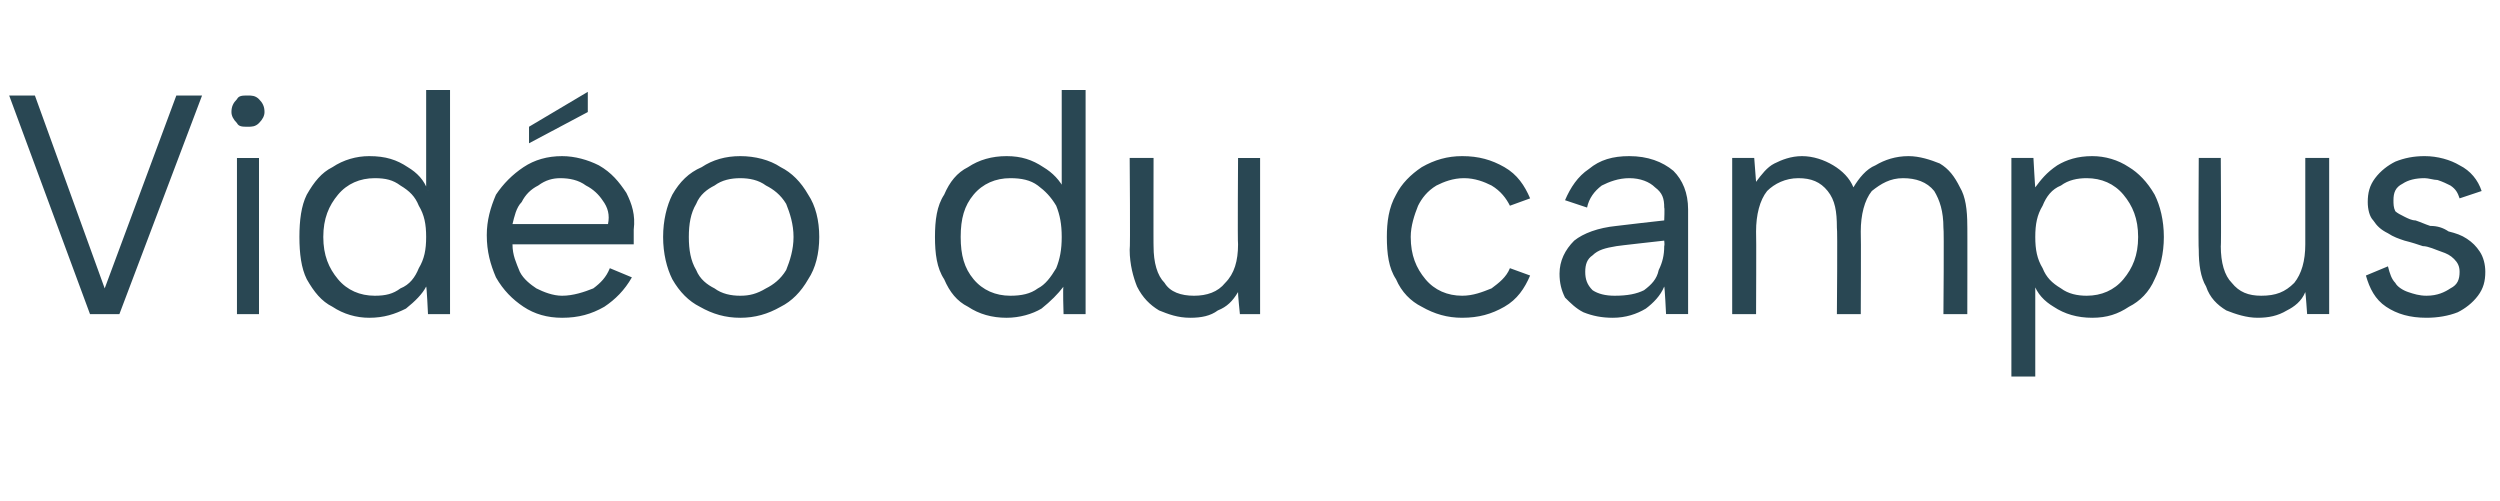 <?xml version="1.0" standalone="no"?><!DOCTYPE svg PUBLIC "-//W3C//DTD SVG 1.1//EN" "http://www.w3.org/Graphics/SVG/1.1/DTD/svg11.dtd"><svg xmlns="http://www.w3.org/2000/svg" version="1.1" width="136.1px" height="27.3px" viewBox="0 -1 136.1 27.3" style="top:-1px"><desc>Vid o du campus</desc><defs/><g id="Polygon227306"><path d="m9.6 4.2l1.4 0l-4.5 11.9l-1.6 0l-4.4-11.9l1.4 0l3.8 10.5l3.9-10.5zm3.3 3.4l1.2 0l0 8.5l-1.2 0l0-8.5zm.6-1.7c-.3 0-.5 0-.6-.2c-.2-.2-.3-.4-.3-.6c0-.3.1-.5.3-.7c.1-.2.3-.2.6-.2c.2 0 .4 0 .6.2c.2.2.3.4.3.7c0 .2-.1.4-.3.6c-.2.2-.4.2-.6.2zm9.8 3.5c.04-.03-.1 0-.1 0l0-5.5l1.3 0l0 12.2l-1.2 0c0 0-.07-1.53-.1-1.5c-.2.4-.6.8-1.1 1.2c-.6.3-1.2.5-2 .5c-.7 0-1.4-.2-2-.6c-.6-.3-1-.8-1.4-1.5c-.3-.6-.4-1.4-.4-2.3c0-.9.1-1.7.4-2.3c.4-.7.8-1.2 1.4-1.5c.6-.4 1.3-.6 2-.6c.9 0 1.5.2 2.1.6c.5.3.9.7 1.1 1.3zm-5.7 2.5c0 1 .3 1.7.8 2.3c.5.6 1.2.9 2 .9c.6 0 1-.1 1.4-.4c.5-.2.8-.6 1-1.1c.3-.5.4-1 .4-1.7c0-.7-.1-1.2-.4-1.7c-.2-.5-.5-.8-1-1.1c-.4-.3-.8-.4-1.4-.4c-.8 0-1.5.3-2 .9c-.5.6-.8 1.3-.8 2.3zm14.4-7.9l0 1.1l-3.2 1.7l0-.9l3.2-1.9zm-1.4 12.3c-.8 0-1.5-.2-2.1-.6c-.6-.4-1.1-.9-1.5-1.6c-.3-.7-.5-1.4-.5-2.3c0-.8.2-1.5.5-2.2c.4-.6.9-1.1 1.5-1.5c.6-.4 1.3-.6 2.1-.6c.7 0 1.4.2 2 .5c.7.4 1.1.9 1.5 1.5c.3.6.5 1.2.4 2c0 .1 0 .3 0 .4c0 .1 0 .3 0 .4c0 0-6.6 0-6.6 0c0 .6.2 1 .4 1.5c.2.4.6.7.9.9c.4.2.9.4 1.4.4c.6 0 1.2-.2 1.7-.4c.4-.3.7-.6.9-1.1c0 0 1.2.5 1.2.5c-.4.7-.9 1.2-1.5 1.6c-.7.4-1.4.6-2.3.6zm2.5-5.1c.1-.5 0-.9-.3-1.3c-.2-.3-.5-.6-.9-.8c-.4-.3-.9-.4-1.4-.4c-.4 0-.8.1-1.2.4c-.4.2-.7.5-.9.9c-.3.3-.4.8-.5 1.2c0 0 5.2 0 5.2 0zm7.2 5.1c-.8 0-1.5-.2-2.2-.6c-.6-.3-1.1-.8-1.5-1.5c-.3-.6-.5-1.4-.5-2.3c0-.9.2-1.7.5-2.3c.4-.7.9-1.2 1.6-1.5c.6-.4 1.3-.6 2.1-.6c.8 0 1.6.2 2.2.6c.6.3 1.1.8 1.5 1.5c.4.6.6 1.4.6 2.3c0 .9-.2 1.7-.6 2.3c-.4.7-.9 1.2-1.5 1.5c-.7.4-1.4.6-2.2.6zm0-1.2c.5 0 .9-.1 1.4-.4c.4-.2.8-.5 1.1-1c.2-.5.4-1.1.4-1.8c0-.7-.2-1.3-.4-1.8c-.3-.5-.7-.8-1.1-1c-.4-.3-.9-.4-1.4-.4c-.5 0-1 .1-1.4.4c-.4.2-.8.5-1 1c-.3.5-.4 1.1-.4 1.8c0 .7.1 1.3.4 1.8c.2.5.6.8 1 1c.4.3.9.4 1.4.4zm17.7-5.7c-.03-.03-.2 0-.2 0l0-5.5l1.3 0l0 12.2l-1.2 0c0 0-.05-1.53 0-1.5c-.3.4-.7.8-1.2 1.2c-.5.3-1.2.5-1.9.5c-.8 0-1.5-.2-2.1-.6c-.6-.3-1-.8-1.3-1.5c-.4-.6-.5-1.4-.5-2.3c0-.9.1-1.7.5-2.3c.3-.7.7-1.2 1.3-1.5c.6-.4 1.3-.6 2.1-.6c.8 0 1.4.2 2 .6c.5.3.9.7 1.2 1.3zm-5.7 2.5c0 1 .2 1.7.7 2.3c.5.6 1.2.9 2 .9c.6 0 1.1-.1 1.5-.4c.4-.2.7-.6 1-1.1c.2-.5.3-1 .3-1.7c0-.7-.1-1.2-.3-1.7c-.3-.5-.6-.8-1-1.1c-.4-.3-.9-.4-1.5-.4c-.8 0-1.5.3-2 .9c-.5.6-.7 1.3-.7 2.3zm16.3 4.2l-1.1 0c0 0-.12-1.17-.1-1.2c-.3.5-.6.8-1.1 1c-.4.3-.9.4-1.5.4c-.7 0-1.2-.2-1.7-.4c-.5-.3-.9-.7-1.2-1.3c-.2-.5-.4-1.2-.4-2c.04-.02 0-5 0-5l1.3 0c0 0-.01 4.84 0 4.8c0 .9.2 1.6.6 2c.3.5.9.7 1.6.7c.7 0 1.3-.2 1.7-.7c.5-.5.7-1.2.7-2.1c-.03-.04 0-4.7 0-4.7l1.2 0l0 8.5zm11 .2c-.8 0-1.5-.2-2.2-.6c-.6-.3-1.1-.8-1.4-1.5c-.4-.6-.5-1.4-.5-2.3c0-.8.1-1.6.5-2.3c.3-.6.8-1.1 1.4-1.5c.7-.4 1.4-.6 2.2-.6c.9 0 1.6.2 2.3.6c.7.4 1.1 1 1.4 1.7c0 0-1.1.4-1.1.4c-.2-.4-.5-.8-1-1.1c-.4-.2-.9-.4-1.5-.4c-.6 0-1.1.2-1.5.4c-.5.3-.8.7-1 1.1c-.2.5-.4 1.1-.4 1.7c0 1 .3 1.7.8 2.3c.5.6 1.2.9 2 .9c.6 0 1.1-.2 1.6-.4c.4-.3.8-.6 1-1.1c0 0 1.1.4 1.1.4c-.3.7-.7 1.3-1.4 1.7c-.7.4-1.4.6-2.3.6zm11.1-.2c0 0-.07-1.48-.1-1.5c-.2.5-.6.9-1 1.2c-.5.3-1.1.5-1.8.5c-.6 0-1.1-.1-1.6-.3c-.4-.2-.7-.5-1-.8c-.2-.4-.3-.8-.3-1.3c0-.7.3-1.3.8-1.8c.5-.4 1.3-.7 2.3-.8c.01-.01 2.6-.3 2.6-.3c0 0 .03-.68 0-.7c0-.5-.1-.8-.5-1.1c-.3-.3-.8-.5-1.4-.5c-.6 0-1.1.2-1.5.4c-.4.3-.7.7-.8 1.2c0 0-1.2-.4-1.2-.4c.3-.7.7-1.3 1.3-1.7c.6-.5 1.3-.7 2.2-.7c1 0 1.8.3 2.4.8c.5.5.8 1.2.8 2.1c0 0 0 5.7 0 5.7l-1.2 0zm-.1-4c0 0-2.61.29-2.6.3c-.6.1-1 .2-1.3.5c-.3.2-.4.5-.4.9c0 .4.1.7.4 1c.3.2.7.3 1.2.3c.7 0 1.2-.1 1.6-.3c.4-.3.7-.6.8-1.1c.2-.4.3-.8.3-1.3c.03-.04 0-.3 0-.3zm3.7-4.5l1.2 0c0 0 .1 1.27.1 1.3c.3-.4.6-.8 1-1c.4-.2.9-.4 1.5-.4c.6 0 1.2.2 1.7.5c.5.3.9.7 1.1 1.2c.3-.5.7-1 1.2-1.2c.5-.3 1.1-.5 1.8-.5c.6 0 1.2.2 1.7.4c.5.3.8.7 1.1 1.3c.3.5.4 1.2.4 2.1c.01-.05 0 4.8 0 4.8l-1.3 0c0 0 .04-4.69 0-4.7c0-.9-.2-1.5-.5-2c-.4-.5-1-.7-1.7-.7c-.7 0-1.2.3-1.7.7c-.4.5-.6 1.3-.6 2.2c.02.03 0 4.5 0 4.5l-1.3 0c0 0 .04-4.69 0-4.7c0-.9-.1-1.5-.5-2c-.4-.5-.9-.7-1.6-.7c-.7 0-1.3.3-1.7.7c-.4.5-.6 1.3-.6 2.2c.02.03 0 4.5 0 4.5l-1.3 0l0-8.5zm16.4 6.8c-.02.03.1 0 .1 0l0 5.1l-1.3 0l0-11.9l1.2 0c0 0 .09 1.63.1 1.6c.3-.4.6-.8 1.2-1.2c.5-.3 1.1-.5 1.9-.5c.7 0 1.4.2 2 .6c.5.3 1 .8 1.4 1.5c.3.6.5 1.4.5 2.3c0 .9-.2 1.7-.5 2.3c-.3.7-.8 1.2-1.4 1.5c-.6.4-1.2.6-2 .6c-.8 0-1.5-.2-2.1-.6c-.5-.3-.9-.7-1.1-1.3zm5.7-2.5c0-1-.3-1.7-.8-2.3c-.5-.6-1.2-.9-2-.9c-.5 0-1 .1-1.4.4c-.5.2-.8.6-1 1.1c-.3.5-.4 1-.4 1.7c0 .7.1 1.2.4 1.7c.2.5.5.8 1 1.1c.4.3.9.4 1.4.4c.8 0 1.5-.3 2-.9c.5-.6.8-1.3.8-2.3zm10.4 4.2l-1.2 0c0 0-.08-1.17-.1-1.2c-.2.5-.6.8-1 1c-.5.3-1 .4-1.6.4c-.6 0-1.2-.2-1.7-.4c-.5-.3-.9-.7-1.1-1.3c-.3-.5-.4-1.2-.4-2c-.03-.02 0-5 0-5l1.2 0c0 0 .03 4.84 0 4.8c0 .9.2 1.6.6 2c.4.5.9.7 1.6.7c.8 0 1.3-.2 1.8-.7c.4-.5.6-1.2.6-2.1c0-.04 0-4.7 0-4.7l1.3 0l0 8.5zm3.2-2.6c.1.4.2.7.4.9c.1.2.4.4.7.5c.3.1.6.2 1 .2c.6 0 1-.2 1.3-.4c.4-.2.5-.5.5-.9c0-.3-.1-.5-.3-.7c-.2-.2-.4-.3-.7-.4c-.3-.1-.7-.3-1-.3c-.3-.1-.6-.2-1-.3c-.3-.1-.6-.2-.9-.4c-.4-.2-.6-.4-.8-.7c-.2-.2-.3-.6-.3-1c0-.5.1-.9.4-1.3c.3-.4.7-.7 1.1-.9c.5-.2 1-.3 1.6-.3c.7 0 1.4.2 1.9.5c.6.3 1 .8 1.2 1.4c0 0-1.2.4-1.2.4c-.1-.3-.2-.5-.5-.7c-.2-.1-.4-.2-.7-.3c-.2 0-.5-.1-.7-.1c-.5 0-.9.1-1.2.3c-.4.2-.5.5-.5.9c0 .2 0 .4.1.6c.1.1.3.2.5.3c.2.1.4.2.6.2c.3.1.5.2.8.3c.4 0 .7.1 1 .3c.4.1.7.2 1 .4c.3.2.5.4.7.7c.2.3.3.7.3 1.1c0 .5-.1.9-.4 1.3c-.3.4-.7.7-1.1.9c-.5.2-1.1.3-1.7.3c-.9 0-1.6-.2-2.2-.6c-.6-.4-.9-1-1.1-1.7c0 0 1.2-.5 1.2-.5z" stroke="none" fill="#294753"/></g></svg>